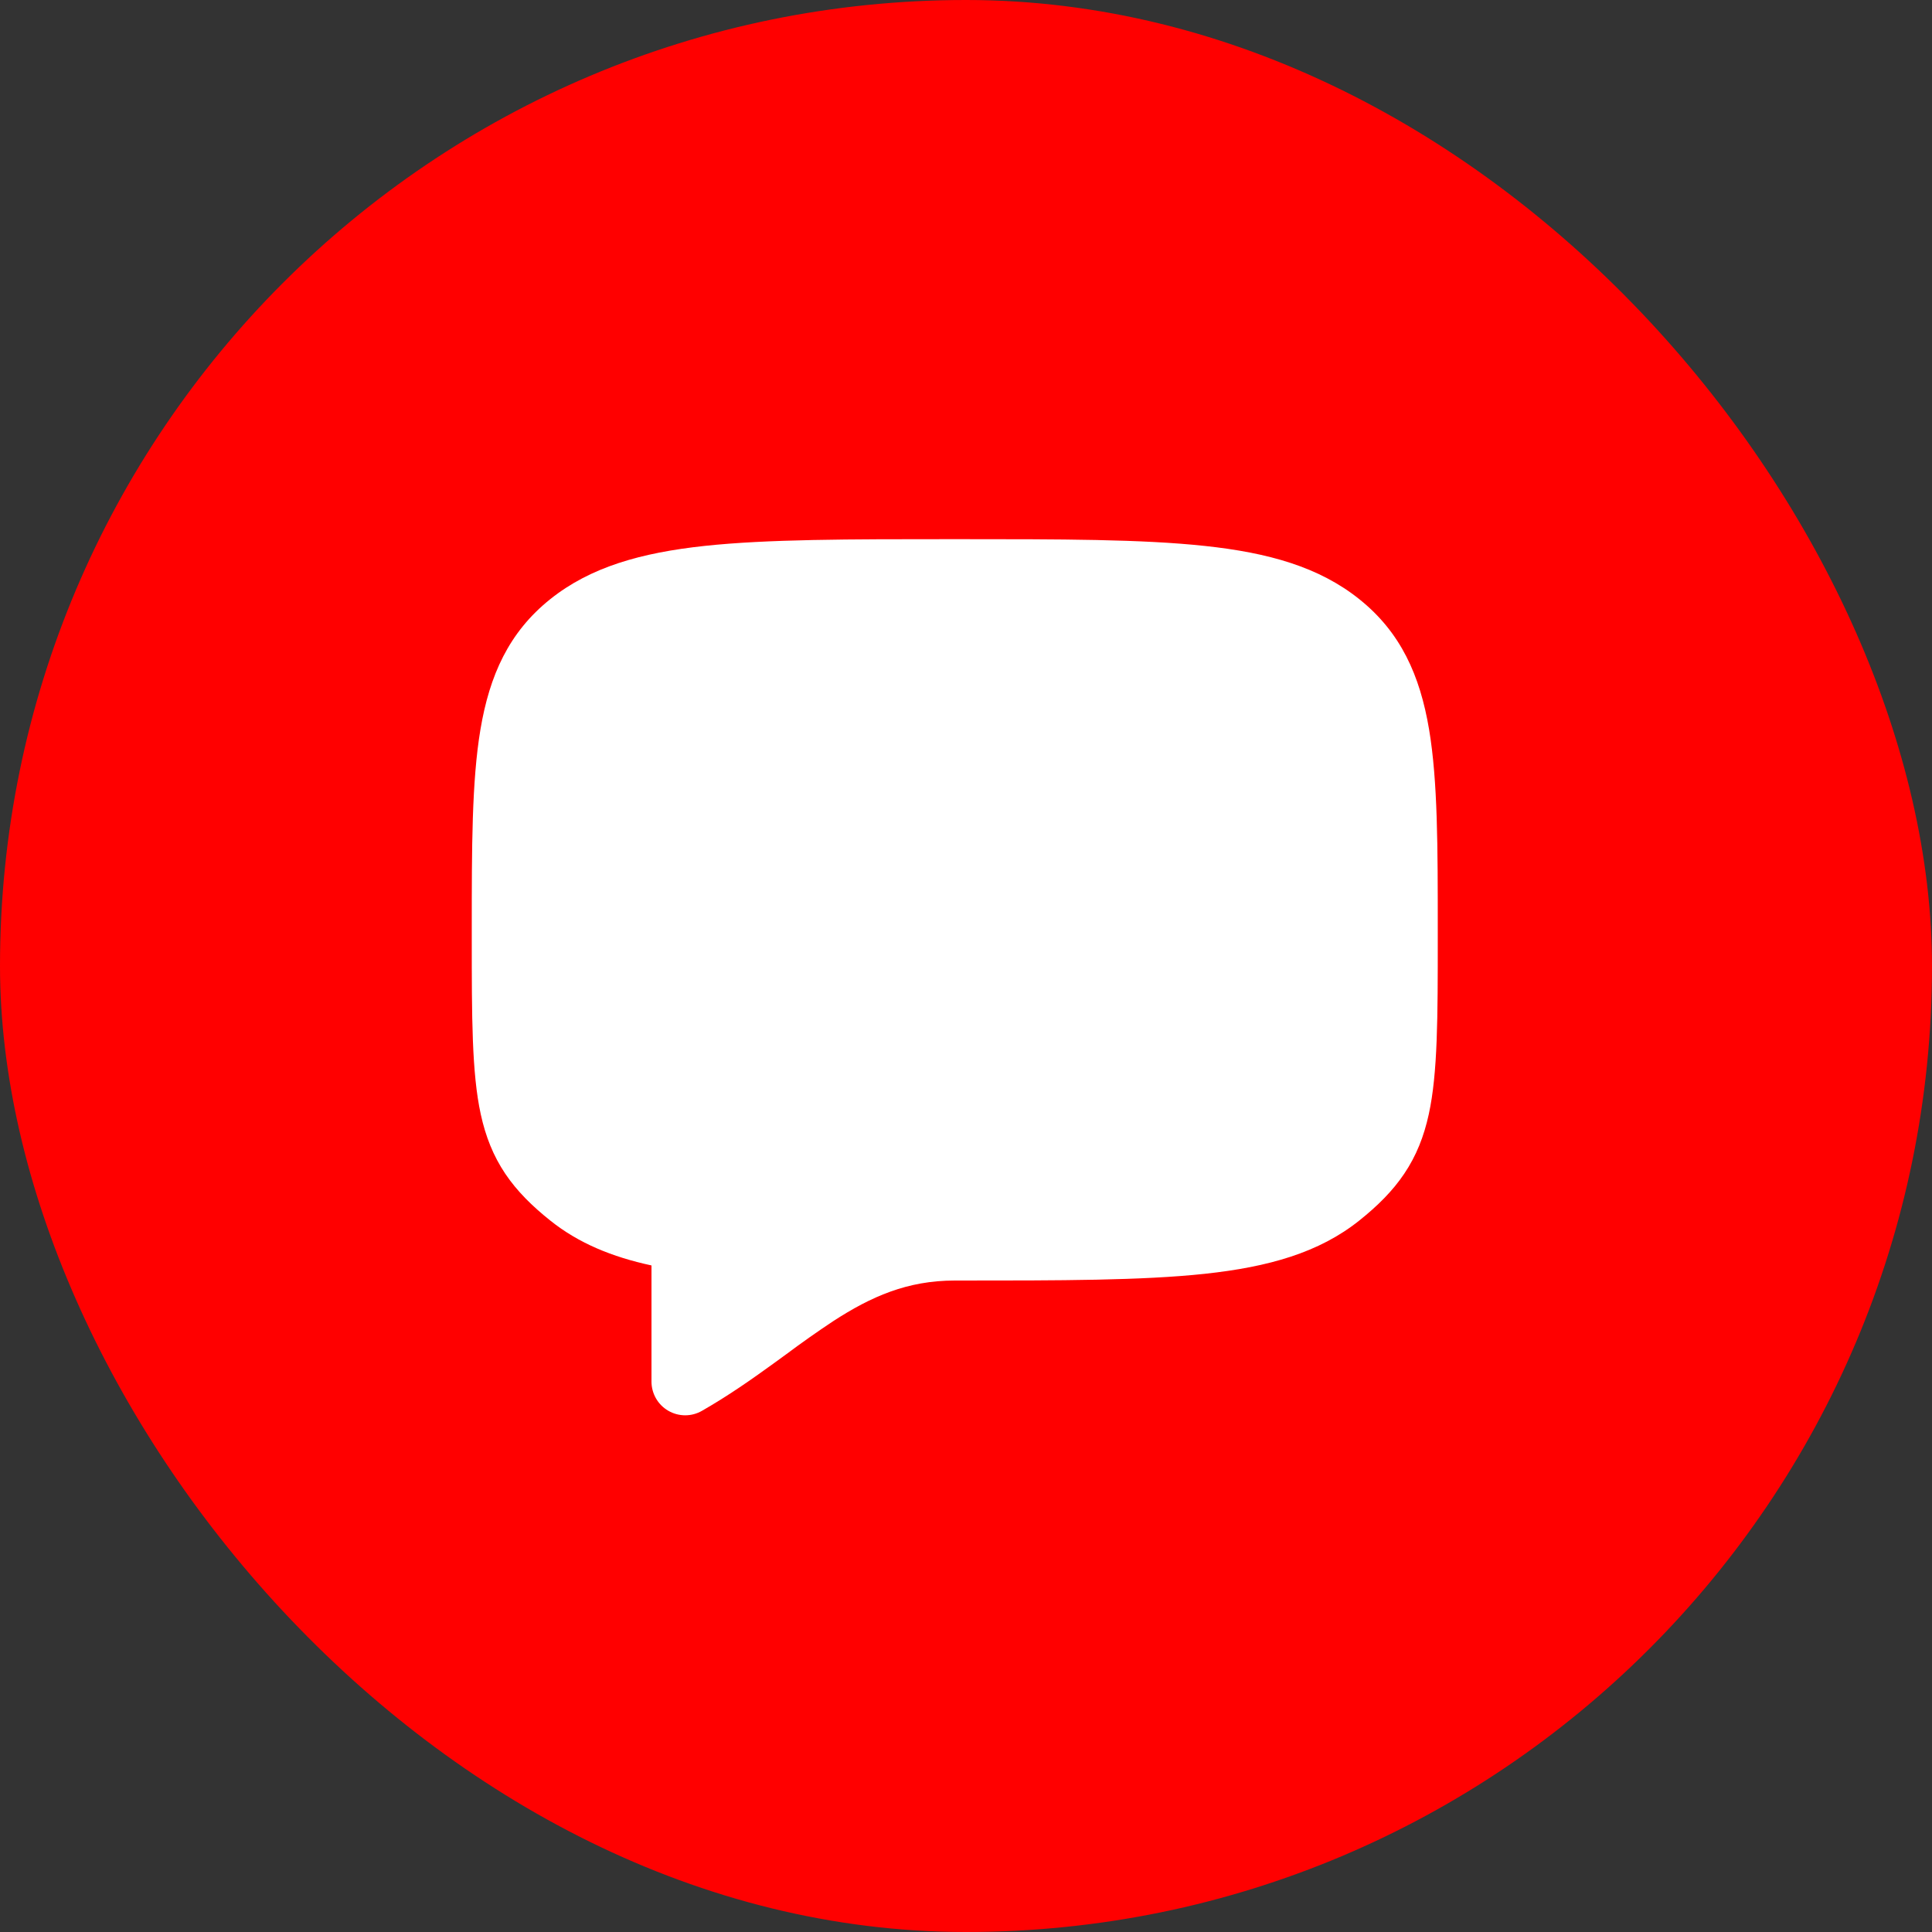 <?xml version="1.0" encoding="UTF-8"?> <svg xmlns="http://www.w3.org/2000/svg" width="86" height="86" viewBox="0 0 86 86" fill="none"><rect x="0" y="0" width="86" height="86" fill="#333333" stroke="none"/><rect width="86" height="86" rx="43" fill="#FF0000"></rect><path d="M42.406 24C37.772 24 34.17 24 31.366 24.3C28.53 24.606 26.284 25.24 24.492 26.672C22.652 28.144 21.792 30.058 21.386 32.472C21 34.776 21 37.709 21 41.365V41.731C21 45.295 21 47.761 21.4 49.599C21.616 50.589 21.956 51.449 22.49 52.245C23.018 53.029 23.69 53.689 24.492 54.329C25.754 55.339 27.242 55.949 29 56.329V61.501C29 61.764 29.07 62.022 29.201 62.25C29.332 62.477 29.521 62.667 29.749 62.798C29.976 62.93 30.234 62.999 30.497 63C30.76 63.001 31.018 62.932 31.246 62.801C32.418 62.131 33.456 61.401 34.406 60.713L35.014 60.271C35.691 59.765 36.382 59.278 37.086 58.811C38.774 57.715 40.386 57.001 42.5 57.001H42.594C47.228 57.001 50.83 57.001 53.634 56.701C56.47 56.395 58.716 55.761 60.508 54.329C61.308 53.689 61.982 53.029 62.508 52.245C63.044 51.449 63.384 50.589 63.6 49.599C64 47.761 64 45.295 64 41.731V41.365C64 37.709 64 34.776 63.614 32.474C63.208 30.058 62.348 28.144 60.508 26.672C58.716 25.238 56.47 24.606 53.634 24.302C50.83 24 47.228 24 42.594 24H42.406Z" fill="white"></path></svg> 